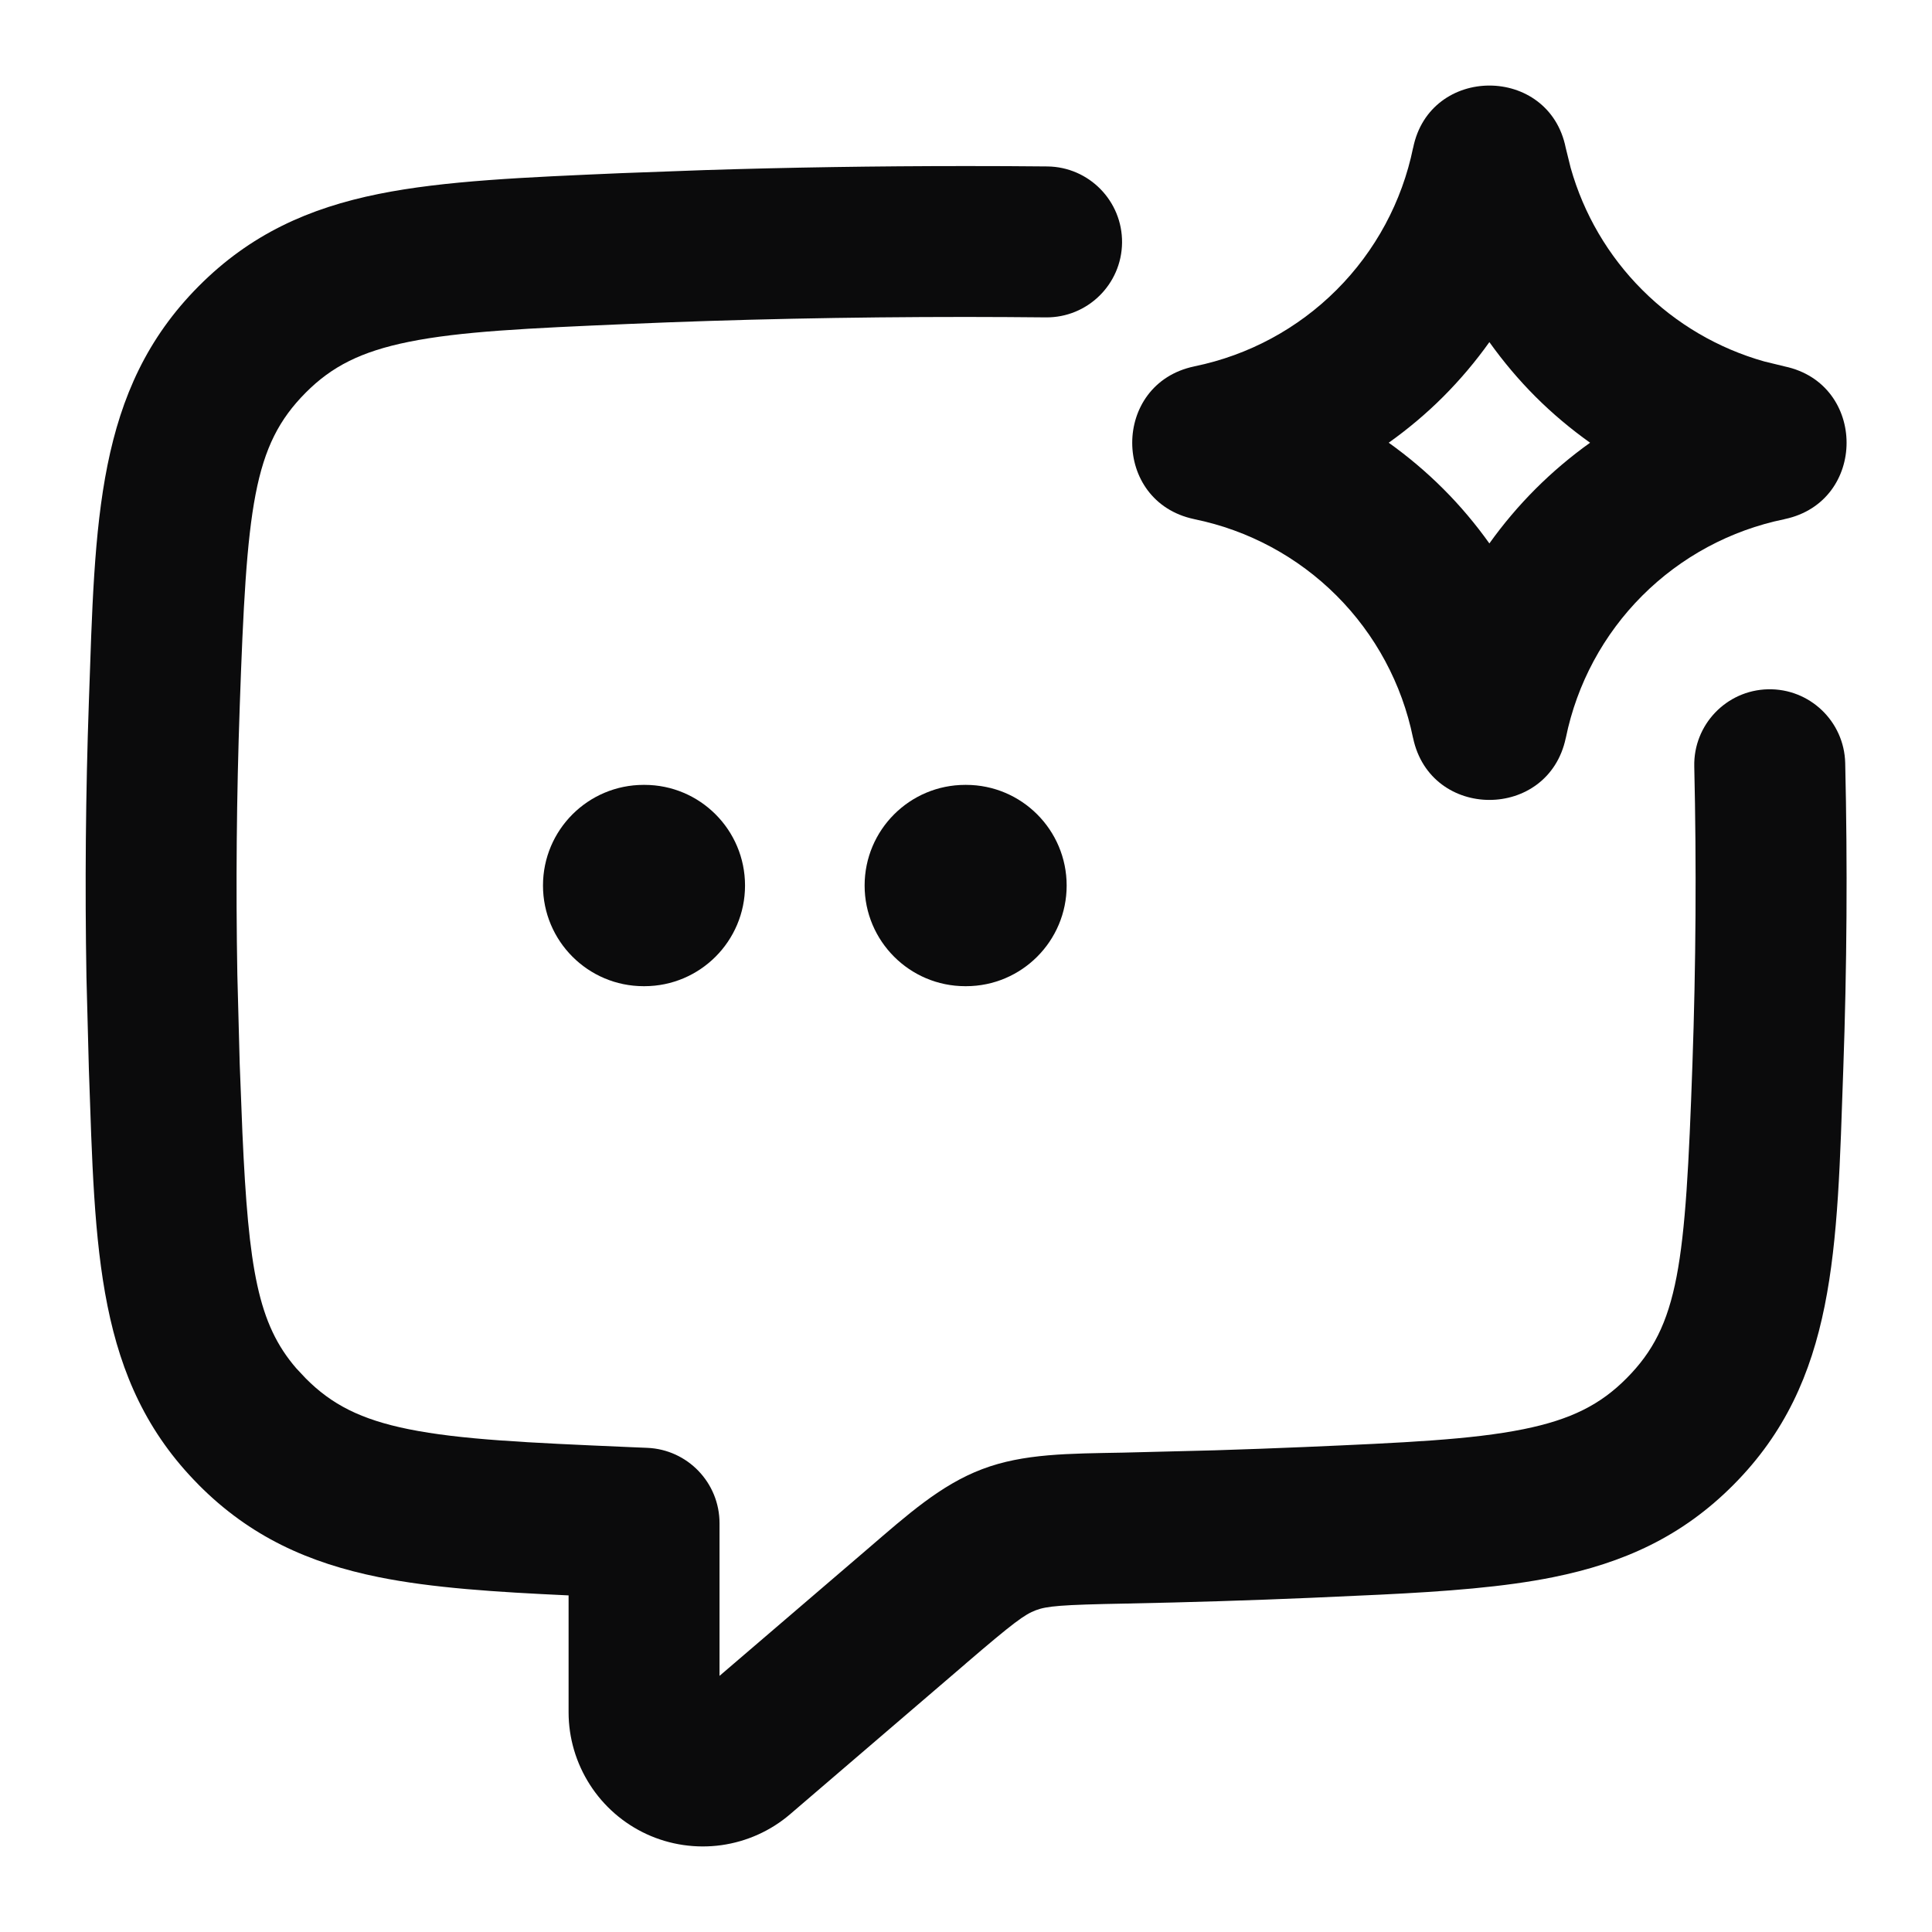 <svg width="40" height="40" viewBox="0 0 40 40" fill="none" xmlns="http://www.w3.org/2000/svg">
<path d="M29.257 3.063C29.601 1.341 32.072 1.341 32.417 3.062L32.519 3.475C32.788 4.428 33.297 5.299 34.001 6.002C34.704 6.706 35.575 7.215 36.529 7.484L36.941 7.584L36.952 7.587C38.658 7.949 38.658 10.385 36.952 10.747L36.942 10.75C35.828 10.978 34.806 11.528 34.002 12.332C33.198 13.136 32.648 14.158 32.42 15.272L32.417 15.282C32.055 16.988 29.619 16.988 29.257 15.282L29.254 15.272C29.026 14.159 28.476 13.136 27.672 12.332C26.868 11.528 25.846 10.978 24.732 10.75L24.721 10.747C23.015 10.385 23.015 7.949 24.721 7.587L24.732 7.584C25.846 7.356 26.868 6.806 27.672 6.002C28.477 5.198 29.028 4.174 29.256 3.062L29.257 3.063ZM30.836 7.083C30.551 7.483 30.232 7.861 29.882 8.212C29.531 8.563 29.152 8.881 28.752 9.166C29.152 9.452 29.531 9.771 29.882 10.122C30.233 10.473 30.551 10.851 30.836 11.251C31.122 10.851 31.441 10.473 31.792 10.122C32.143 9.771 32.521 9.452 32.921 9.166C32.521 8.881 32.142 8.564 31.791 8.213C31.44 7.862 31.122 7.483 30.836 7.083Z" fill="#0B0B0C"/>
<path d="M13.343 16.25C14.493 16.25 15.425 17.183 15.425 18.334C15.425 19.484 14.493 20.417 13.343 20.418H13.326C12.175 20.418 11.242 19.484 11.242 18.334C11.242 17.183 12.175 16.25 13.326 16.25H13.343ZM20.001 16.25C21.151 16.25 22.084 17.183 22.084 18.334C22.084 19.484 21.151 20.418 20.001 20.418H19.985C18.834 20.418 17.901 19.484 17.901 18.334C17.901 17.183 18.834 16.25 19.985 16.25H20.001Z" fill="#0B0B0C"/>
<path d="M21.684 3.446C22.547 3.455 23.239 4.162 23.231 5.024C23.222 5.887 22.515 6.58 21.652 6.571C21.108 6.566 20.558 6.562 20.002 6.562C17.556 6.562 15.204 6.612 12.996 6.708H12.995C10.914 6.797 9.531 6.861 8.461 7.078C7.473 7.278 6.867 7.588 6.328 8.131C5.239 9.228 5.108 10.475 4.963 14.637V14.639C4.898 16.485 4.881 18.333 4.914 20.181L4.963 22.029L5.019 23.458C5.146 26.284 5.343 27.413 6.133 28.328L6.328 28.536C6.866 29.079 7.472 29.39 8.461 29.59C9.531 29.806 10.914 29.869 12.995 29.959H12.994L13.399 29.976C14.236 30.01 14.897 30.699 14.897 31.537V34.697L17.96 32.072C18.789 31.359 19.476 30.743 20.333 30.418C21.19 30.091 22.134 30.096 23.253 30.075L25.159 30.027C25.785 30.008 26.401 29.984 27.008 29.959C29.089 29.869 30.471 29.806 31.541 29.59C32.53 29.39 33.137 29.079 33.676 28.536C34.765 27.44 34.894 26.191 35.04 22.028C35.112 19.976 35.125 17.922 35.078 15.869C35.058 15.007 35.741 14.291 36.603 14.271C37.466 14.251 38.182 14.934 38.203 15.797C38.252 17.911 38.238 20.026 38.163 22.139C38.032 25.885 38.022 28.594 35.894 30.737C34.824 31.816 33.608 32.36 32.161 32.653C31.137 32.86 29.942 32.949 28.571 33.016L27.142 33.081C25.902 33.134 24.626 33.174 23.314 33.2H23.312C21.961 33.225 21.672 33.252 21.444 33.339C21.214 33.426 20.988 33.59 19.994 34.443L19.993 34.445L16.36 37.56C15.957 37.906 15.462 38.128 14.936 38.202C14.41 38.275 13.873 38.197 13.39 37.975C12.908 37.753 12.499 37.397 12.213 36.95C11.926 36.502 11.772 35.982 11.772 35.45V33.031C10.258 32.961 8.95 32.877 7.841 32.653C6.394 32.36 5.178 31.816 4.108 30.737V30.736C1.982 28.593 1.971 25.884 1.84 22.139L1.79 20.236C1.757 18.333 1.773 16.43 1.84 14.529C1.971 10.782 1.982 8.072 4.11 5.929C5.18 4.851 6.395 4.307 7.842 4.015C9.208 3.739 10.876 3.671 12.861 3.585L14.578 3.522C16.321 3.466 18.136 3.438 20.002 3.438C20.568 3.438 21.129 3.44 21.684 3.446Z" fill="#0B0B0C"/>
</svg>

